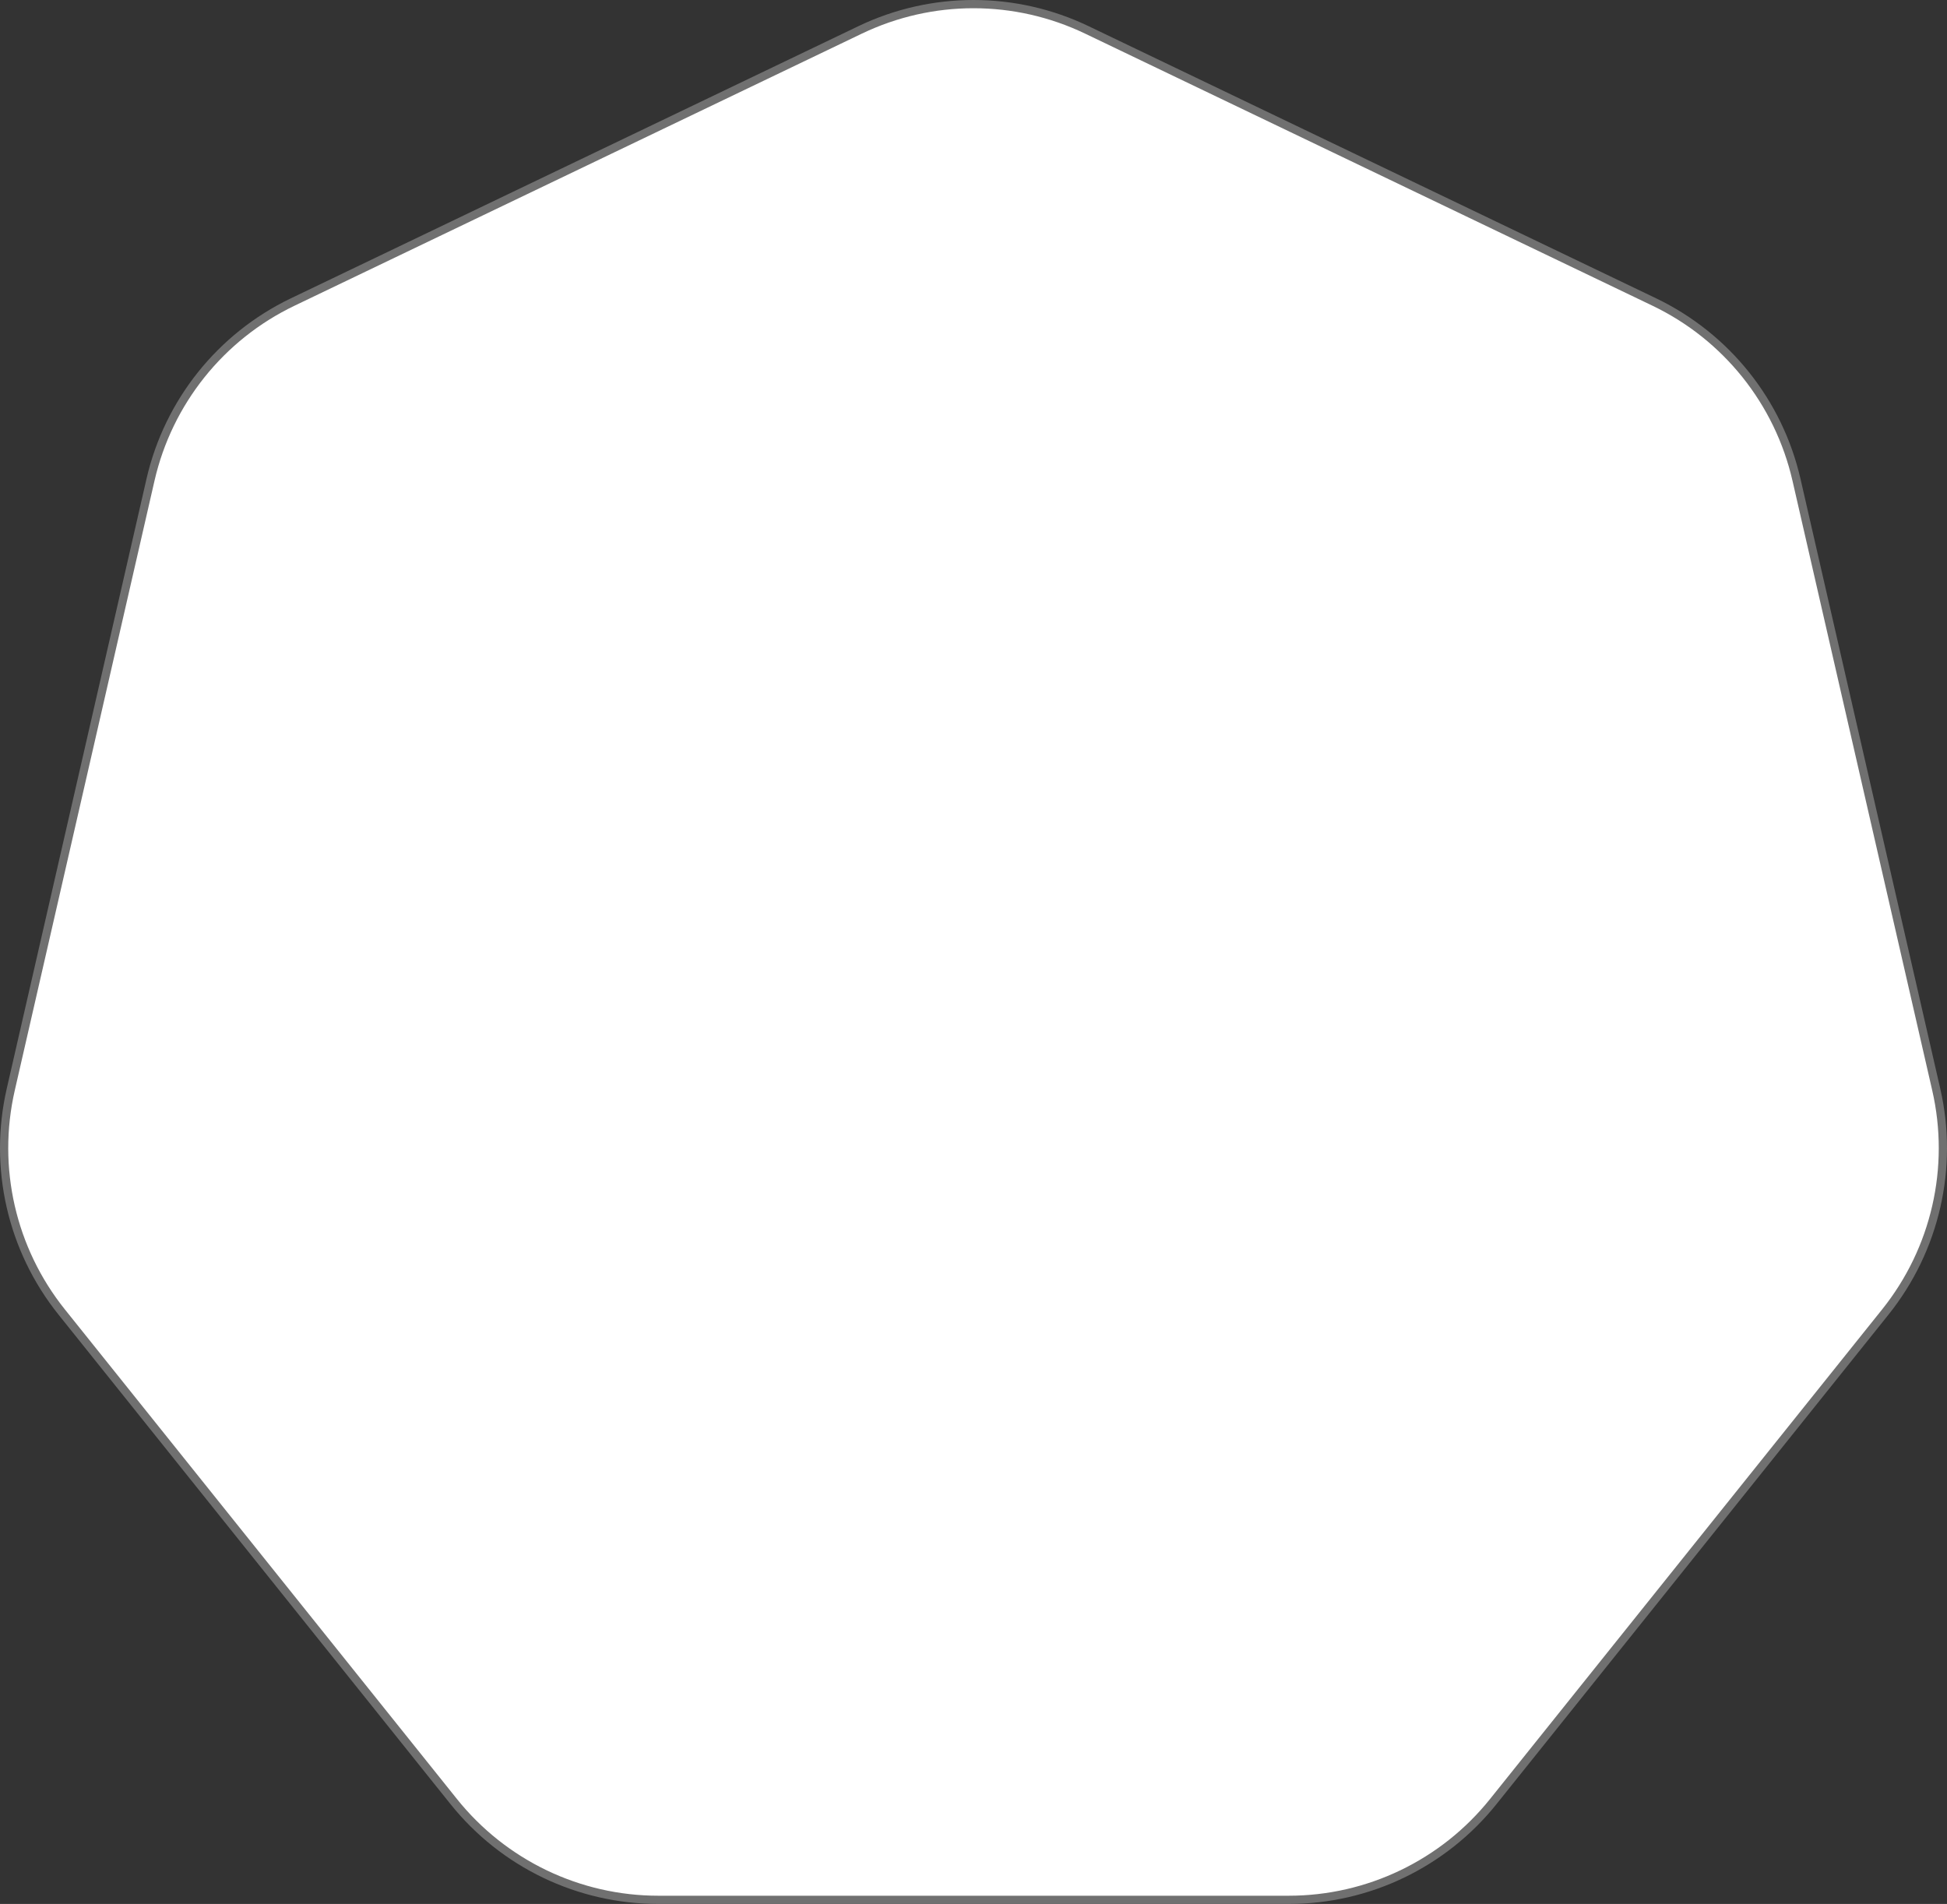 <svg xmlns="http://www.w3.org/2000/svg" width="236.591" height="231.38" viewBox="0 0 236.591 231.38">
  <rect x="0" y="0" width="236.591" height="231.38" fill="#333333" stroke="none"/>
  <g id="Path_5977" data-name="Path 5977" transform="translate(-1.902 -2.508)" fill="#fff">
    <path d="M 158.494 233.389 L 81.901 233.389 C 79.509 233.389 77.115 233.118 74.786 232.584 C 72.485 232.057 70.238 231.271 68.109 230.248 C 65.98 229.225 63.962 227.963 62.112 226.496 C 60.24 225.012 58.532 223.313 57.037 221.446 L 9.391 161.945 C 7.888 160.067 6.597 158.018 5.555 155.852 C 4.525 153.714 3.735 151.455 3.205 149.14 C 2.675 146.825 2.405 144.448 2.402 142.074 C 2.399 139.671 2.67 137.264 3.207 134.92 L 20.19 60.819 C 20.726 58.48 21.528 56.2 22.573 54.043 C 23.606 51.912 24.88 49.894 26.359 48.043 C 27.839 46.193 29.527 44.506 31.379 43.03 C 33.253 41.535 35.3 40.251 37.463 39.214 L 106.423 6.141 C 108.577 5.108 110.849 4.317 113.177 3.791 C 115.476 3.272 117.838 3.008 120.197 3.008 C 122.556 3.008 124.918 3.272 127.218 3.791 C 129.546 4.317 131.818 5.108 133.972 6.141 L 202.931 39.214 C 205.095 40.251 207.142 41.535 209.016 43.03 C 210.867 44.506 212.556 46.193 214.036 48.043 C 215.515 49.894 216.789 51.912 217.821 54.043 C 218.867 56.2 219.669 58.48 220.205 60.818 L 237.187 134.919 C 237.725 137.264 237.996 139.671 237.993 142.074 C 237.99 144.448 237.72 146.825 237.19 149.14 C 236.66 151.455 235.869 153.714 234.84 155.852 C 233.797 158.018 232.507 160.067 231.003 161.945 L 183.358 221.446 C 181.863 223.313 180.155 225.012 178.282 226.496 C 176.432 227.963 174.415 229.225 172.286 230.248 C 170.157 231.271 167.91 232.057 165.609 232.584 C 163.28 233.118 160.886 233.389 158.494 233.389 Z" stroke="none"/>
    <path d="M 120.197 3.508 C 117.875 3.508 115.55 3.768 113.287 4.279 C 110.996 4.797 108.759 5.575 106.639 6.591 L 37.68 39.665 C 35.55 40.686 33.535 41.949 31.691 43.42 C 29.868 44.874 28.206 46.534 26.75 48.355 C 25.293 50.177 24.04 52.164 23.023 54.261 C 21.994 56.385 21.205 58.628 20.677 60.93 L 3.695 135.031 C 3.166 137.339 2.899 139.708 2.902 142.073 C 2.905 144.41 3.171 146.75 3.692 149.029 C 4.214 151.307 4.992 153.53 6.005 155.636 C 7.031 157.767 8.302 159.784 9.782 161.632 L 57.427 221.133 C 58.899 222.971 60.58 224.643 62.423 226.105 C 64.244 227.548 66.23 228.791 68.325 229.797 C 70.421 230.804 72.632 231.578 74.897 232.097 C 77.19 232.622 79.546 232.889 81.901 232.889 L 158.494 232.889 C 160.848 232.889 163.205 232.622 165.497 232.097 C 167.762 231.578 169.973 230.804 172.069 229.797 C 174.165 228.791 176.151 227.548 177.972 226.105 C 179.815 224.643 181.496 222.971 182.967 221.133 L 230.613 161.632 C 232.093 159.784 233.363 157.767 234.389 155.636 C 235.403 153.53 236.181 151.307 236.702 149.029 C 237.224 146.75 237.49 144.41 237.493 142.073 C 237.496 139.708 237.229 137.339 236.7 135.031 L 219.717 60.93 C 219.19 58.628 218.4 56.385 217.371 54.261 C 216.355 52.164 215.101 50.177 213.645 48.355 C 212.189 46.534 210.526 44.874 208.704 43.42 C 206.859 41.949 204.844 40.686 202.715 39.665 L 133.755 6.591 C 131.636 5.575 129.399 4.797 127.108 4.279 C 124.844 3.768 122.519 3.508 120.197 3.508 M 120.197 2.508 C 124.981 2.508 129.766 3.569 134.188 5.69 L 203.147 38.763 C 212.032 43.024 218.491 51.102 220.692 60.707 L 237.675 134.808 C 239.882 144.437 237.568 154.546 231.394 162.257 L 183.748 221.758 C 177.608 229.426 168.317 233.889 158.494 233.889 L 81.901 233.889 C 72.078 233.889 62.787 229.426 56.647 221.758 L 9.001 162.257 C 2.826 154.546 0.513 144.437 2.72 134.808 L 19.703 60.707 C 21.904 51.102 28.362 43.024 37.247 38.763 L 106.207 5.69 C 110.629 3.569 115.413 2.508 120.197 2.508 Z" stroke="none" fill="#707070"/>
  </g>
</svg>
